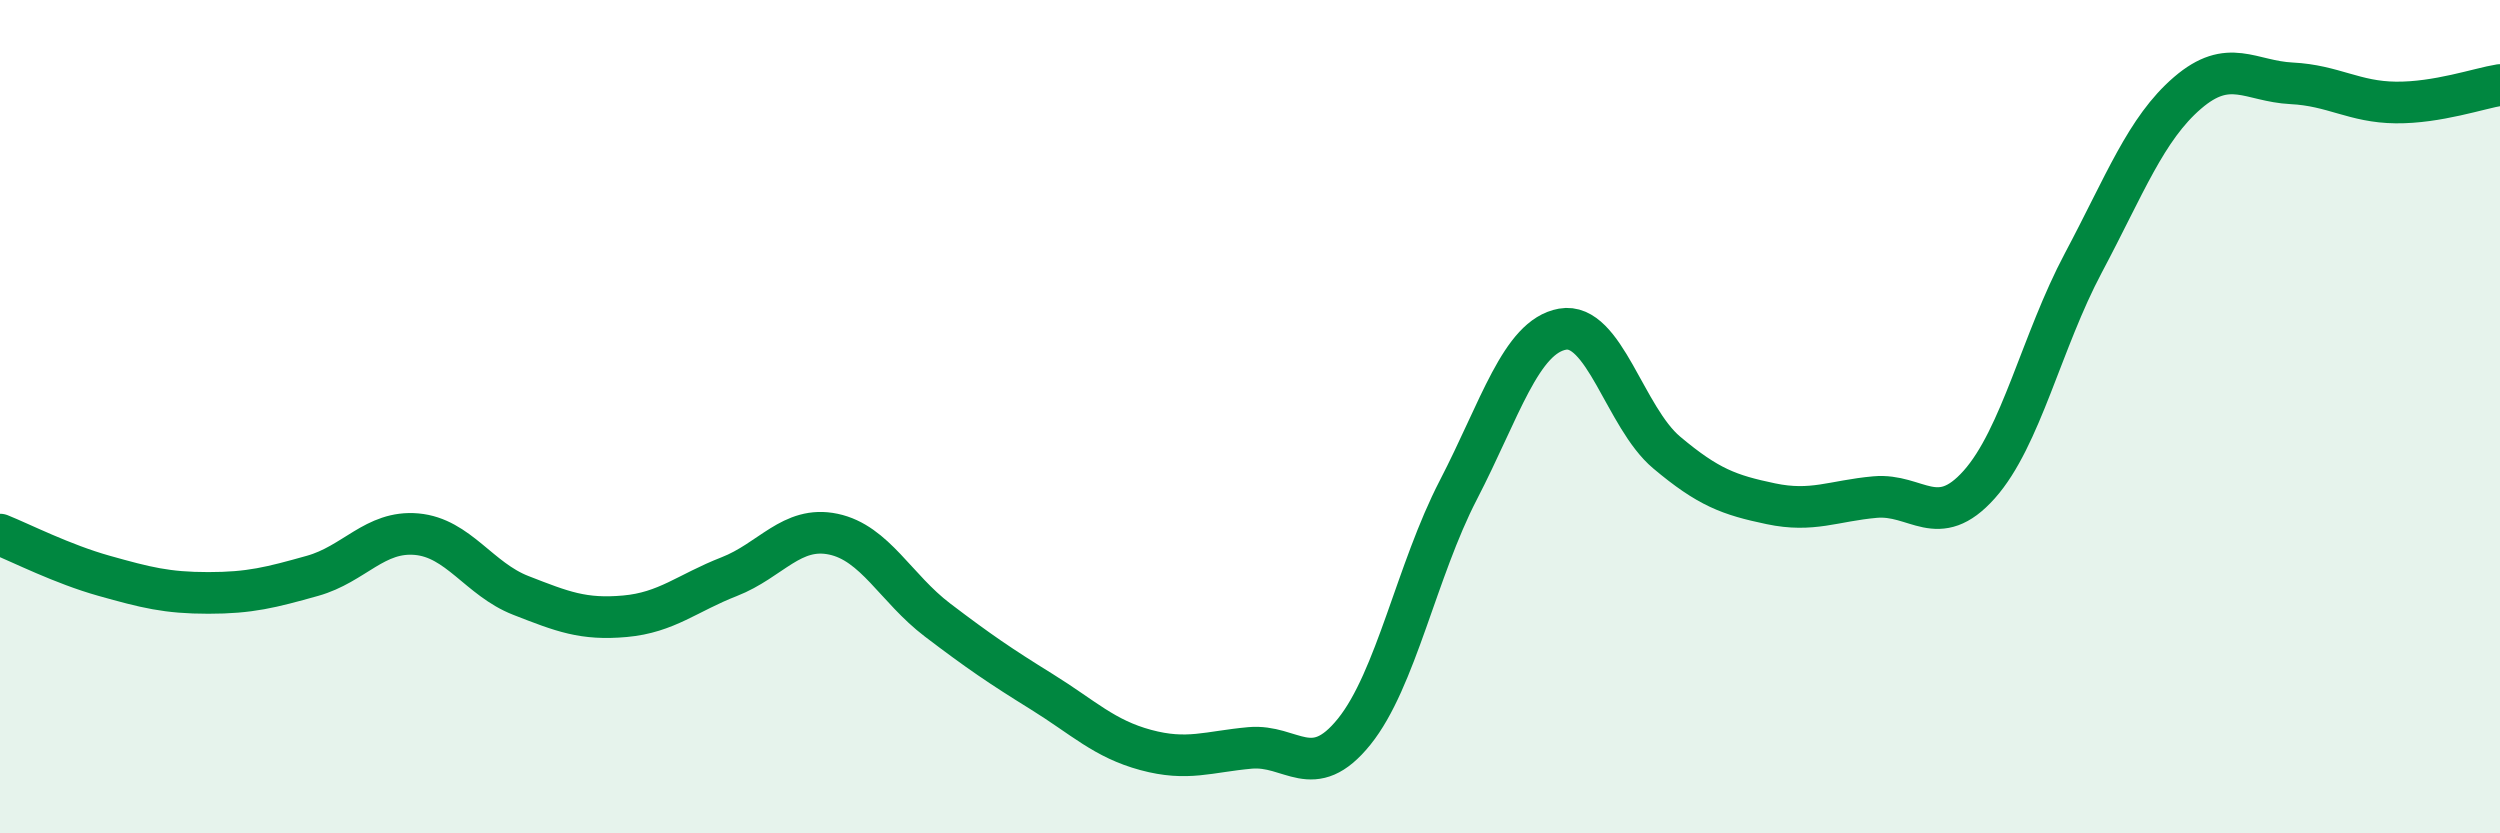 
    <svg width="60" height="20" viewBox="0 0 60 20" xmlns="http://www.w3.org/2000/svg">
      <path
        d="M 0,12.83 C 0.5,13.03 1.5,13.54 2.5,13.82 C 3.5,14.1 4,14.23 5,14.23 C 6,14.23 6.5,14.1 7.5,13.82 C 8.5,13.54 9,12.73 10,12.82 C 11,12.91 11.5,13.9 12.5,14.29 C 13.5,14.68 14,14.88 15,14.79 C 16,14.7 16.5,14.23 17.5,13.84 C 18.5,13.45 19,12.61 20,12.82 C 21,13.03 21.5,14.12 22.5,14.88 C 23.5,15.64 24,15.98 25,16.6 C 26,17.22 26.5,17.73 27.5,18 C 28.5,18.27 29,18.04 30,17.95 C 31,17.86 31.5,18.8 32.5,17.56 C 33.5,16.32 34,13.69 35,11.76 C 36,9.83 36.5,8.08 37.5,7.9 C 38.5,7.72 39,10.02 40,10.86 C 41,11.7 41.5,11.88 42.5,12.09 C 43.5,12.3 44,12.02 45,11.93 C 46,11.84 46.5,12.75 47.5,11.63 C 48.5,10.51 49,8.19 50,6.31 C 51,4.43 51.5,3.09 52.5,2.23 C 53.5,1.37 54,1.95 55,2 C 56,2.05 56.5,2.45 57.5,2.46 C 58.5,2.47 59.5,2.12 60,2.04L60 20L0 20Z"
        fill="#008740"
        opacity="0.1"
        stroke-linecap="round"
        stroke-linejoin="round"
      />
      <path
        d="M 0,12.83 C 0.5,13.03 1.5,13.54 2.5,13.82 C 3.5,14.1 4,14.23 5,14.23 C 6,14.23 6.5,14.1 7.5,13.82 C 8.5,13.54 9,12.73 10,12.82 C 11,12.91 11.5,13.9 12.5,14.29 C 13.5,14.68 14,14.88 15,14.79 C 16,14.7 16.5,14.23 17.5,13.84 C 18.5,13.45 19,12.61 20,12.82 C 21,13.03 21.5,14.12 22.5,14.88 C 23.5,15.64 24,15.98 25,16.6 C 26,17.22 26.5,17.73 27.5,18 C 28.5,18.27 29,18.04 30,17.95 C 31,17.86 31.5,18.8 32.5,17.56 C 33.5,16.32 34,13.69 35,11.76 C 36,9.83 36.5,8.08 37.5,7.9 C 38.5,7.72 39,10.02 40,10.86 C 41,11.7 41.5,11.88 42.5,12.09 C 43.5,12.3 44,12.02 45,11.93 C 46,11.84 46.5,12.75 47.5,11.63 C 48.5,10.51 49,8.19 50,6.31 C 51,4.43 51.5,3.09 52.5,2.23 C 53.5,1.37 54,1.95 55,2 C 56,2.05 56.5,2.45 57.5,2.46 C 58.5,2.47 59.5,2.12 60,2.04"
        stroke="#008740"
        stroke-width="1"
        fill="none"
        stroke-linecap="round"
        stroke-linejoin="round"
      />
    </svg>
  